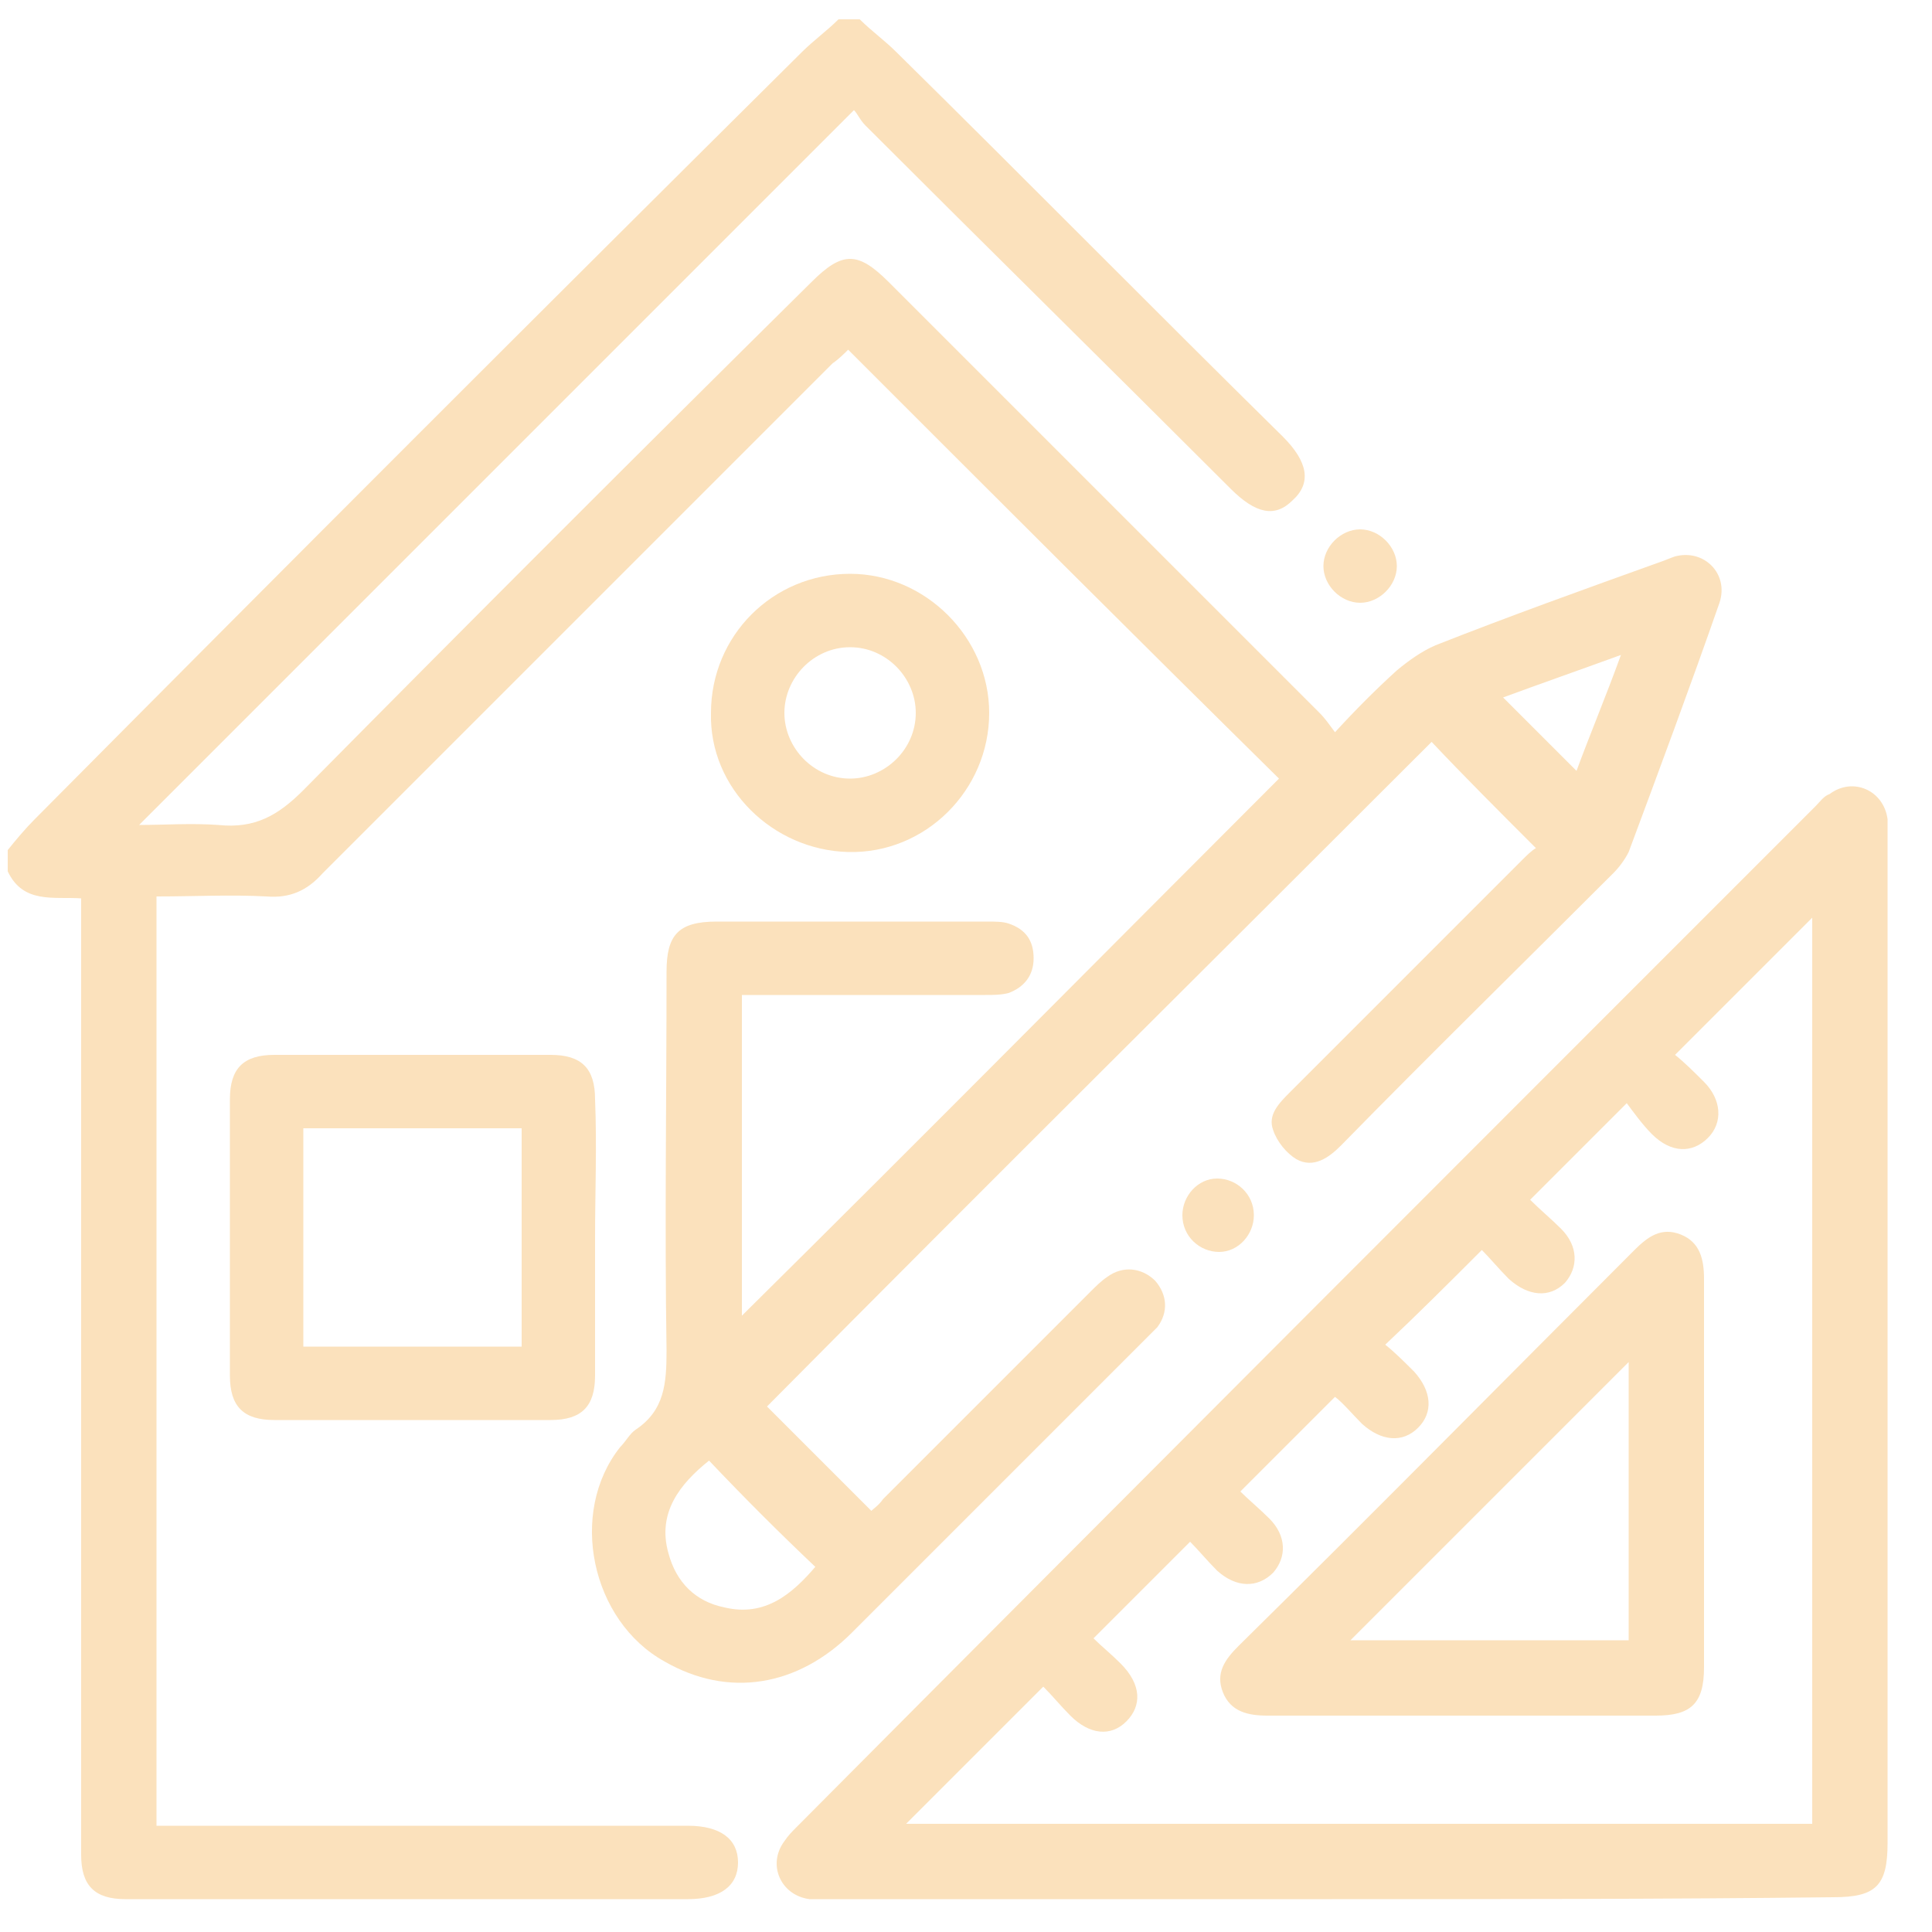 <?xml version="1.0" encoding="UTF-8"?>
<svg xmlns="http://www.w3.org/2000/svg" xmlns:xlink="http://www.w3.org/1999/xlink" version="1.1" id="Layer_1" x="0px" y="0px" viewBox="0 0 100 100" style="enable-background:new 0 0 100 100;" xml:space="preserve">
<style type="text/css">
	.st0{fill:#FBE1BC;}
</style>
<g>
	<path class="st0" d="M44.5,1c0.6,0.6,1.3,1.1,1.9,1.7C53.1,9.3,59.7,16,66.4,22.6c1.3,1.3,1.5,2.4,0.5,3.3   c-0.9,0.9-1.9,0.7-3.2-0.6C57.4,19,51.1,12.8,44.8,6.5c-0.3-0.3-0.4-0.6-0.6-0.8c-12.4,12.4-24.7,24.7-37,37c1.3,0,2.7-0.1,4.1,0   c1.9,0.2,3.1-0.5,4.4-1.8C24.5,32,33.2,23.3,42,14.6c1.6-1.6,2.4-1.6,4,0c7.4,7.4,14.9,14.9,22.3,22.3c0.3,0.3,0.5,0.6,0.8,1   c1.1-1.2,2.1-2.2,3.2-3.2c0.6-0.5,1.3-1,2-1.3c3.8-1.5,7.7-2.9,11.6-4.3c0.3-0.1,0.5-0.2,0.8-0.3c1.5-0.4,2.8,0.9,2.3,2.4   c-1.5,4.3-3.1,8.6-4.7,12.9c-0.2,0.4-0.5,0.8-0.8,1.1C78.7,50,74,54.6,69.4,59.3c-0.6,0.6-1.4,1.2-2.3,0.7c-0.5-0.3-1-0.9-1.2-1.5   c-0.3-0.8,0.3-1.4,0.9-2c4-4,8-8,12-12c0.2-0.2,0.5-0.5,0.7-0.6c-1.9-1.9-3.7-3.7-5.4-5.5C62.7,49.8,51.1,61.3,39.7,72.8   c1.7,1.7,3.5,3.5,5.4,5.4c0.1-0.1,0.4-0.3,0.6-0.6c3.6-3.6,7.2-7.2,10.8-10.8c0.2-0.2,0.5-0.5,0.8-0.7c0.8-0.6,1.8-0.5,2.5,0.2   c0.6,0.7,0.7,1.6,0.1,2.4c-0.2,0.2-0.4,0.4-0.6,0.6c-5.1,5.1-10.2,10.2-15.2,15.2c-2.8,2.8-6.4,3.4-9.7,1.5   c-3.8-2.1-5-7.7-2.3-11.1c0.3-0.3,0.5-0.7,0.8-0.9c1.5-1,1.6-2.4,1.6-4.1c-0.1-6.5,0-13,0-19.6c0-1.9,0.6-2.6,2.6-2.6   c4.7,0,9.3,0,14,0c0.4,0,0.8,0,1.1,0.1c0.9,0.3,1.3,0.9,1.3,1.8c0,0.9-0.5,1.5-1.3,1.8c-0.4,0.1-0.8,0.1-1.2,0.1   c-3.8,0-7.7,0-11.5,0c-0.3,0-0.7,0-1.1,0c0,5.6,0,11.2,0,16.6c9.3-9.2,18.6-18.6,27.8-27.8C58.8,33,51.4,25.6,43.9,18.1   c-0.2,0.2-0.5,0.5-0.8,0.7c-8.8,8.8-17.6,17.6-26.4,26.4c-0.8,0.9-1.7,1.3-2.9,1.2c-1.9-0.1-3.7,0-5.7,0c0,16,0,32,0,48.1   c0.4,0,0.7,0,1.1,0c8.6,0,17.2,0,25.8,0c0.2,0,0.4,0,0.6,0c1.7,0,2.6,0.7,2.6,1.9c0,1.2-0.9,1.9-2.6,1.9c-8.9,0-17.9,0-26.8,0   c-0.8,0-1.5,0-2.3,0c-1.6,0-2.3-0.7-2.3-2.3c0-2.5,0-4.9,0-7.4c0-13.6,0-27.3,0-40.9c0-0.3,0-0.7,0-1.2c-1.4-0.1-3,0.3-3.8-1.4   c0-0.4,0-0.8,0-1.1c0.4-0.5,0.9-1.1,1.4-1.6C15,29.1,28.2,15.9,41.5,2.7c0.6-0.6,1.3-1.1,1.9-1.7C43.8,1,44.1,1,44.5,1z M36.7,75.6   c-1.5,1.2-2.7,2.7-2.1,4.8c0.4,1.5,1.4,2.5,2.9,2.8c2.1,0.5,3.5-0.7,4.7-2.1C40.3,79.3,38.5,77.5,36.7,75.6z M83.9,33.9   c-2.2,0.8-4.2,1.5-6.1,2.2c1.3,1.3,2.5,2.5,3.8,3.8C82.3,38,83.1,36.1,83.9,33.9z"></path>
	<path class="st0" d="M68.9,98.3c-8.7,0-17.3,0-26,0c-0.3,0-0.7,0-1,0c-1.5-0.2-2.2-1.8-1.3-3c0.2-0.3,0.4-0.5,0.6-0.7   C58.8,76.9,76.4,59.3,94,41.7c0.2-0.2,0.4-0.5,0.7-0.6c1.2-0.9,2.8-0.2,3,1.3c0,0.3,0,0.7,0,1c0,17.3,0,34.7,0,52   c0,2.2-0.6,2.8-2.8,2.8C86.3,98.3,77.6,98.3,68.9,98.3z M46.9,94.4c15.7,0,31.3,0,46.9,0c0-15.7,0-31.3,0-46.9   c-2.3,2.3-4.7,4.7-7.1,7.1c0.5,0.4,1,0.9,1.5,1.4c0.9,0.9,1,2.1,0.2,2.9c-0.8,0.8-1.9,0.8-2.9-0.2c-0.5-0.5-1-1.2-1.3-1.6   c-1.8,1.8-3.4,3.4-5,5c0.5,0.5,1.1,1,1.6,1.5c0.9,0.9,0.9,2,0.2,2.8c-0.8,0.8-1.9,0.7-2.9-0.2c-0.5-0.5-1-1.1-1.4-1.5   c-1.7,1.7-3.3,3.3-5,4.9c0.5,0.4,1,0.9,1.5,1.4c0.9,1,1,2.1,0.2,2.9c-0.8,0.8-1.9,0.7-2.9-0.2c-0.5-0.5-1-1.1-1.4-1.4   c-1.7,1.7-3.3,3.3-4.9,4.9c0.4,0.4,1,0.9,1.5,1.4c0.9,0.9,0.9,2,0.2,2.8c-0.8,0.8-1.9,0.8-2.9-0.1c-0.5-0.5-1-1.1-1.4-1.5   c-1.7,1.7-3.3,3.3-5,5c0.4,0.4,0.9,0.8,1.4,1.3c1.1,1.1,1.1,2.2,0.3,3c-0.8,0.8-1.9,0.7-2.9-0.3c-0.5-0.5-0.9-1-1.4-1.5   C51.6,89.7,49.3,92,46.9,94.4z"></path>
	<path class="st0" d="M30.8,64.1c0,2.4,0,4.7,0,7.1c0,1.6-0.7,2.3-2.3,2.3c-4.8,0-9.6,0-14.3,0c-1.6,0-2.3-0.7-2.3-2.3   c0-4.8,0-9.6,0-14.3c0-1.6,0.7-2.3,2.3-2.3c4.8,0,9.6,0,14.3,0c1.6,0,2.3,0.7,2.3,2.3C30.9,59.3,30.8,61.7,30.8,64.1z M27,69.7   c0-3.8,0-7.6,0-11.3c-3.8,0-7.5,0-11.3,0c0,3.8,0,7.5,0,11.3C19.5,69.7,23.2,69.7,27,69.7z"></path>
	<path class="st0" d="M44,29.7c3.9,0,7.2,3.3,7.2,7.2c0,4-3.3,7.3-7.3,7.2c-3.9-0.1-7.2-3.3-7.1-7.2C36.8,32.9,40,29.7,44,29.7z    M47.4,36.9c0-1.8-1.5-3.4-3.4-3.4c-1.9,0-3.4,1.6-3.4,3.4c0,1.8,1.5,3.4,3.4,3.4C45.8,40.3,47.4,38.8,47.4,36.9z"></path>
	<path class="st0" d="M61.2,62.9c0-1,0.8-1.9,1.8-1.9c1,0,1.9,0.8,1.9,1.9c0,1-0.8,1.9-1.8,1.9C62.1,64.8,61.2,64,61.2,62.9z"></path>
	<path class="st0" d="M70.4,27.4c1,0,1.9,0.9,1.9,1.9c0,1-0.9,1.9-1.9,1.9c-1,0-1.9-0.9-1.9-1.9C68.5,28.3,69.4,27.4,70.4,27.4z"></path>
	<path class="st0" d="M88.2,76.2c0,3.4,0,6.7,0,10.1c0,1.9-0.7,2.5-2.5,2.5c-6.7,0-13.4,0-20.1,0c-1,0-1.9-0.2-2.3-1.2   c-0.4-1,0.1-1.7,0.8-2.4c6.9-6.8,13.7-13.7,20.5-20.5c0.7-0.7,1.4-1.2,2.4-0.8c1,0.4,1.2,1.3,1.2,2.3   C88.2,69.5,88.2,72.8,88.2,76.2z M84.3,84.9c0-4.9,0-9.7,0-14.4c-4.8,4.8-9.6,9.6-14.4,14.4C74.6,84.9,79.5,84.9,84.3,84.9z"></path>
</g>
</svg>
